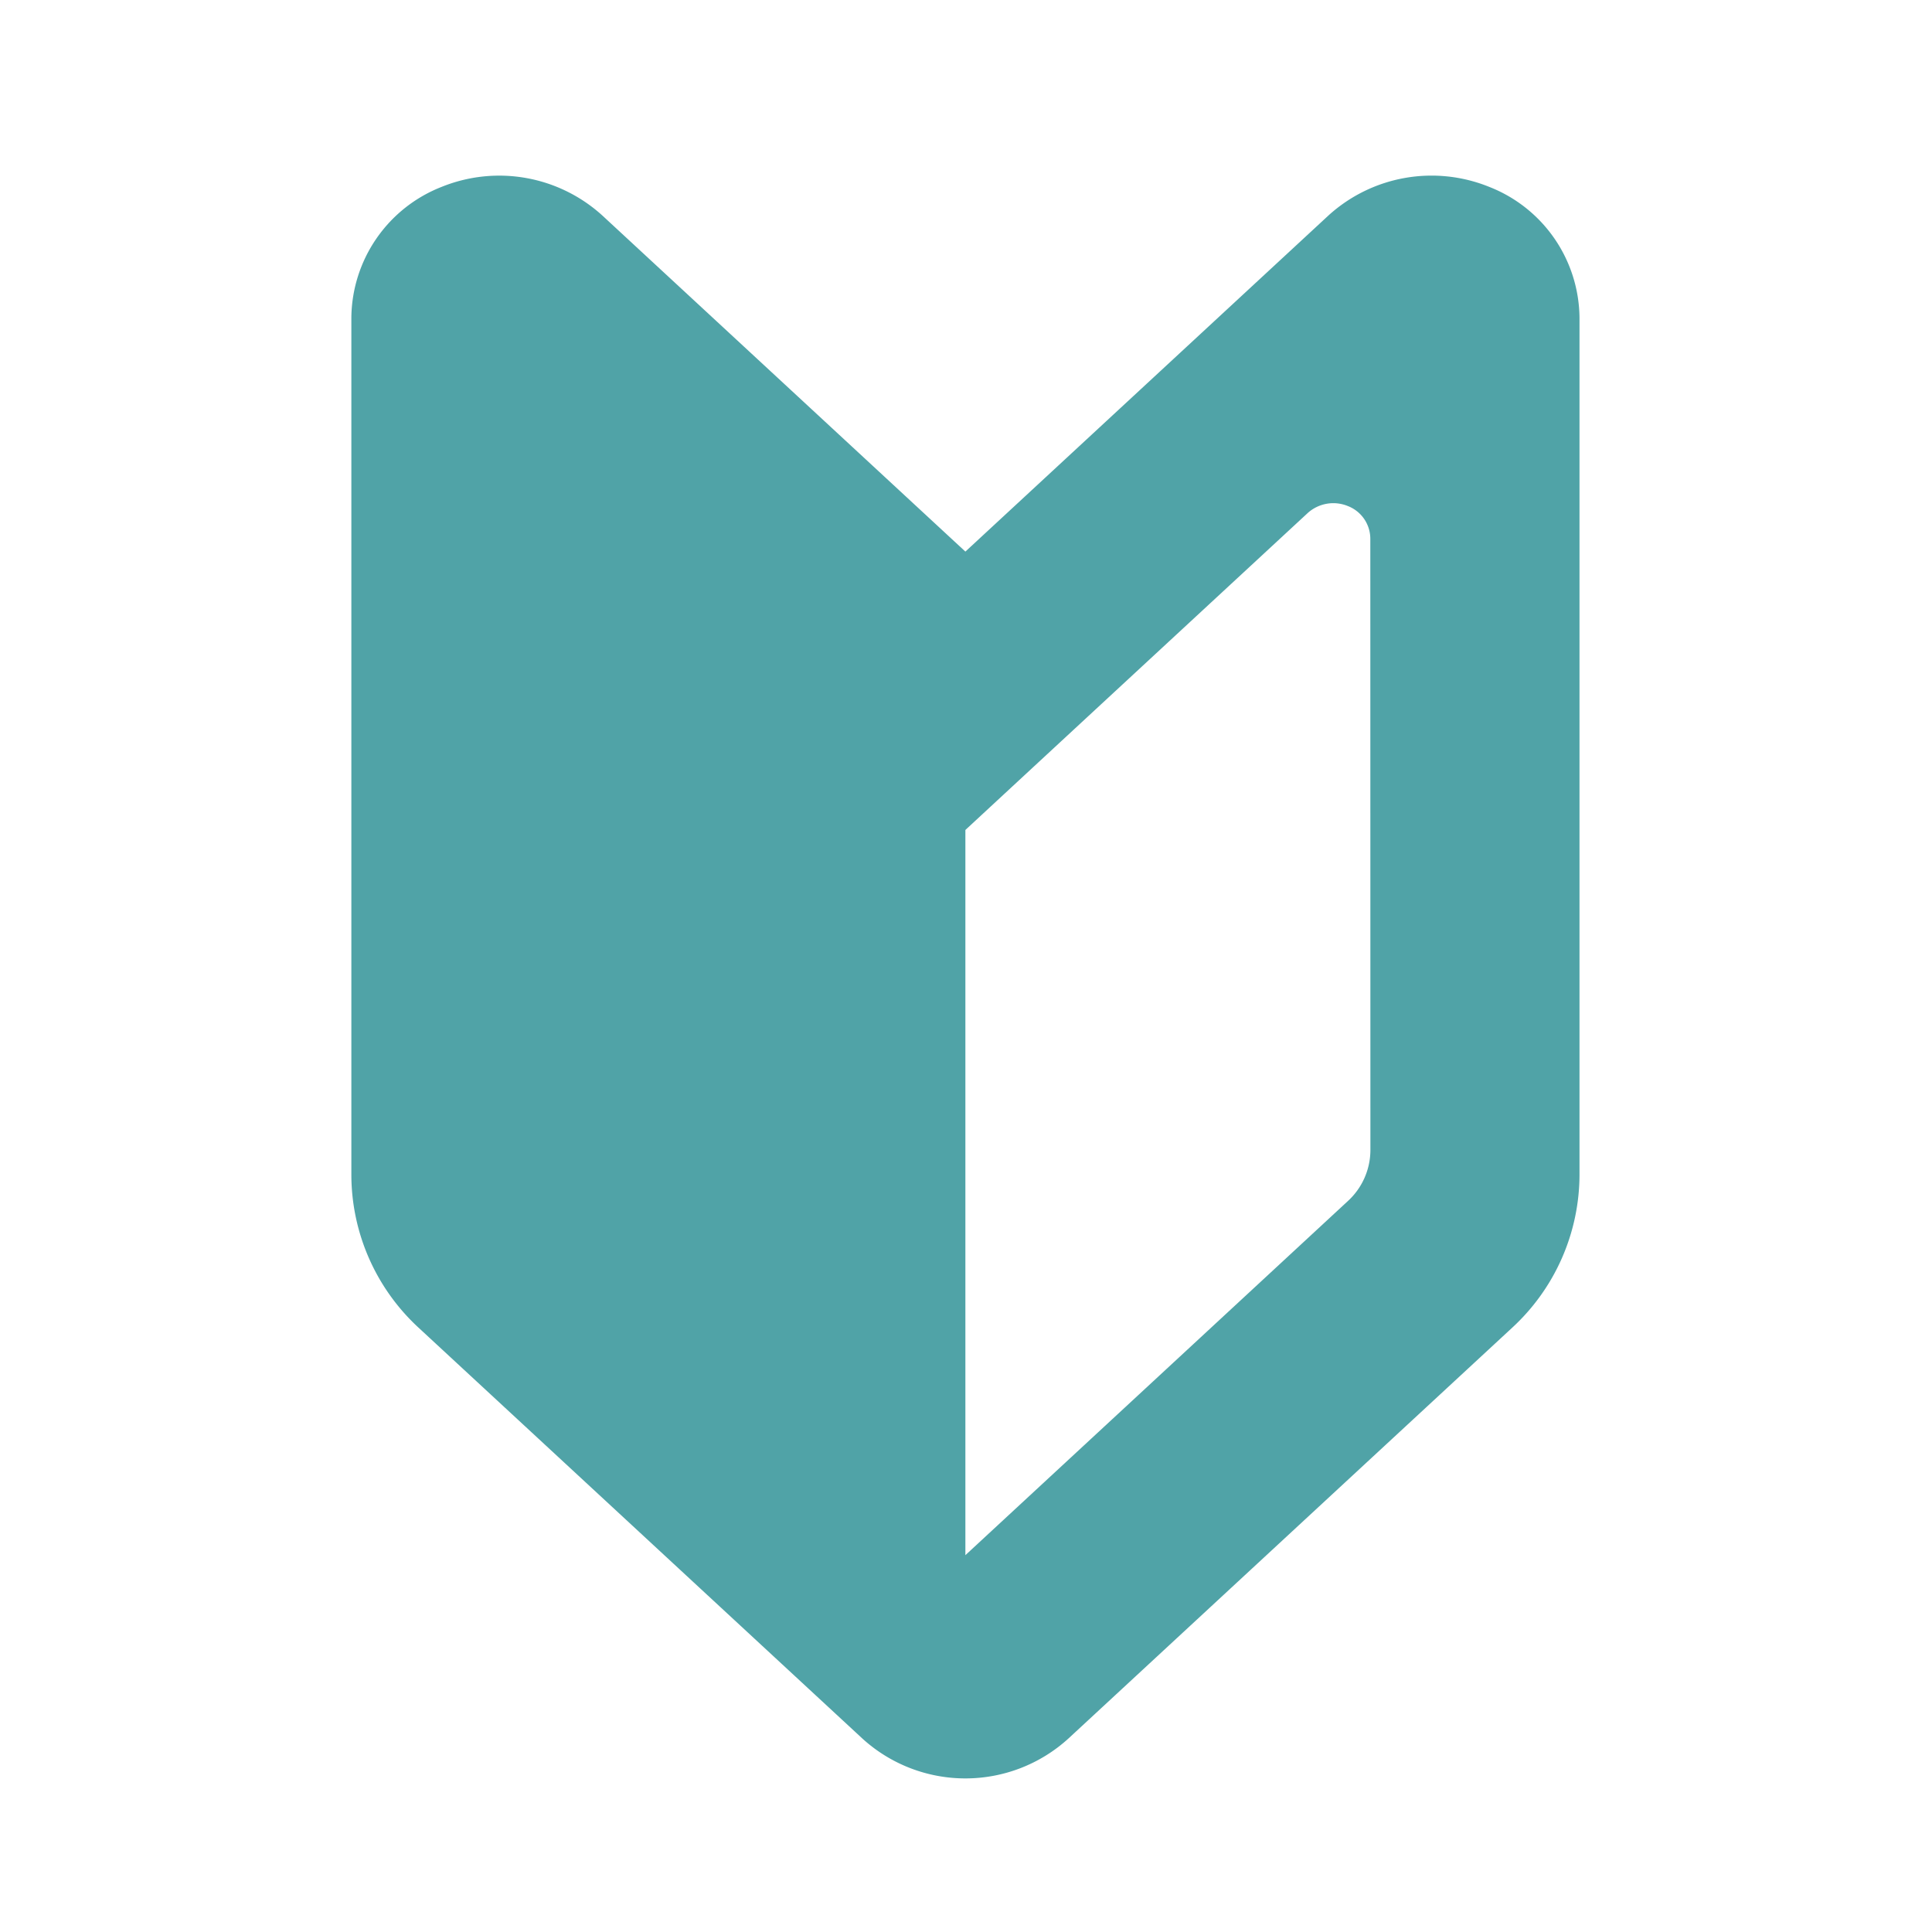 <svg xmlns="http://www.w3.org/2000/svg" width="22" height="22" viewBox="0 0 22 22">
  <g id="グループ_641" data-name="グループ 641" transform="translate(-139 -318)">
    <rect id="長方形_310" data-name="長方形 310" width="22" height="22" transform="translate(139 318)" fill="none"/>
    <g id="初心者マークのアイコン素材" transform="translate(74.766 319.997)">
      <path id="パス_905" data-name="パス 905" d="M75.227,4.284,71.094.458A1.745,1.745,0,0,0,69.263.131a1.616,1.616,0,0,0-1.028,1.487v9.768a2.374,2.374,0,0,0,.771,1.741L74.054,17.8a1.742,1.742,0,0,0,2.346,0l5.049-4.674a2.374,2.374,0,0,0,.771-1.741V1.618A1.616,1.616,0,0,0,81.192.131a1.745,1.745,0,0,0-1.831.326ZM79.839,11.1a.789.789,0,0,1-.257.58l-4.355,4.032V7.454l.827-.766,3.07-2.842a.435.435,0,0,1,.457-.081.4.4,0,0,1,.257.372Z" fill="#50a3a7"/>
    </g>
  </g>
</svg>
